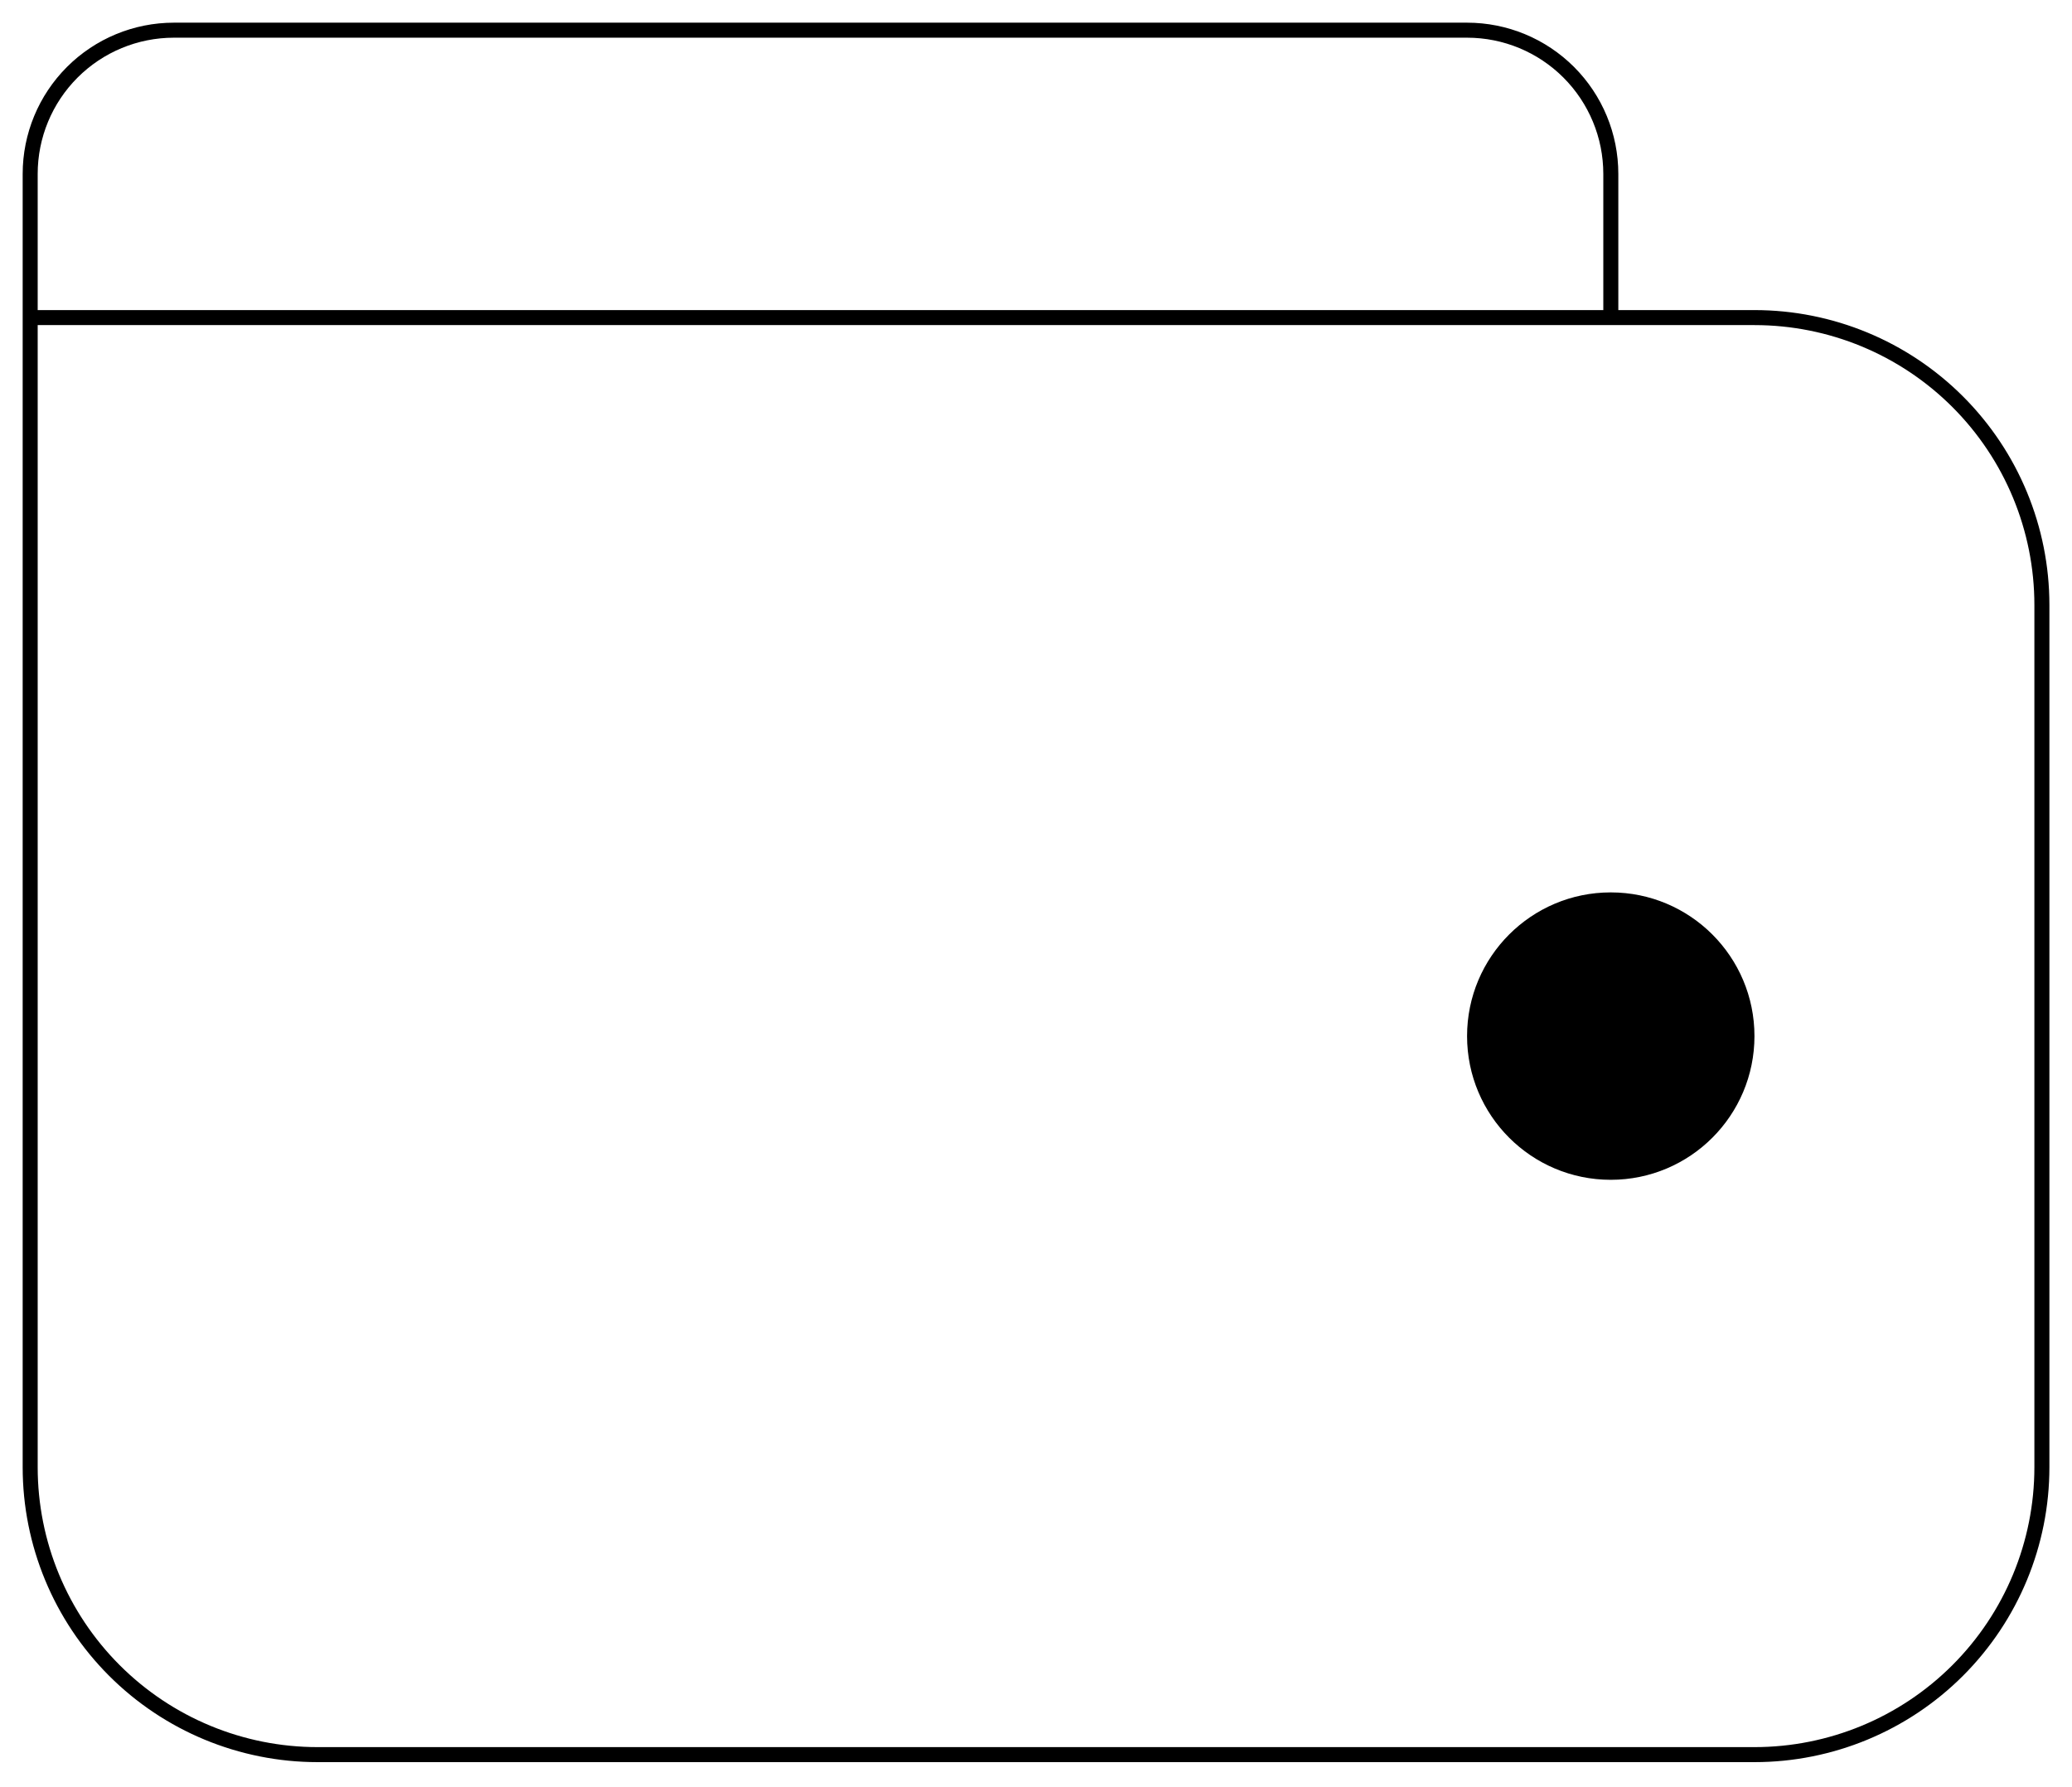 <?xml version="1.0" encoding="UTF-8"?> <svg xmlns="http://www.w3.org/2000/svg" width="138" height="119" viewBox="0 0 138 119" fill="none"> <path fill-rule="evenodd" clip-rule="evenodd" d="M2.01 21.151H116.855C121.931 21.151 126.8 23.167 130.389 26.757C133.979 30.346 135.995 35.215 135.995 40.291V97.714C135.995 102.79 133.979 107.659 130.389 111.248C126.8 114.838 121.931 116.855 116.855 116.855H21.151C16.074 116.855 11.206 114.838 7.616 111.248C4.026 107.659 2.01 102.79 2.01 97.714V21.151ZM11.58 2.01H97.714C100.252 2.01 102.686 3.018 104.481 4.813C106.276 6.608 107.284 9.042 107.284 11.58V21.151H2.01V11.58C2.01 9.042 3.018 6.608 4.813 4.813C6.608 3.018 9.042 2.01 11.58 2.01V2.01Z" stroke="black" stroke-linecap="round" stroke-linejoin="round"></path> <path d="M107.28 78.573C112.566 78.573 116.851 74.288 116.851 69.002C116.851 63.717 112.566 59.432 107.28 59.432C101.995 59.432 97.71 63.717 97.71 69.002C97.71 74.288 101.995 78.573 107.28 78.573Z" fill="black"></path> </svg> 